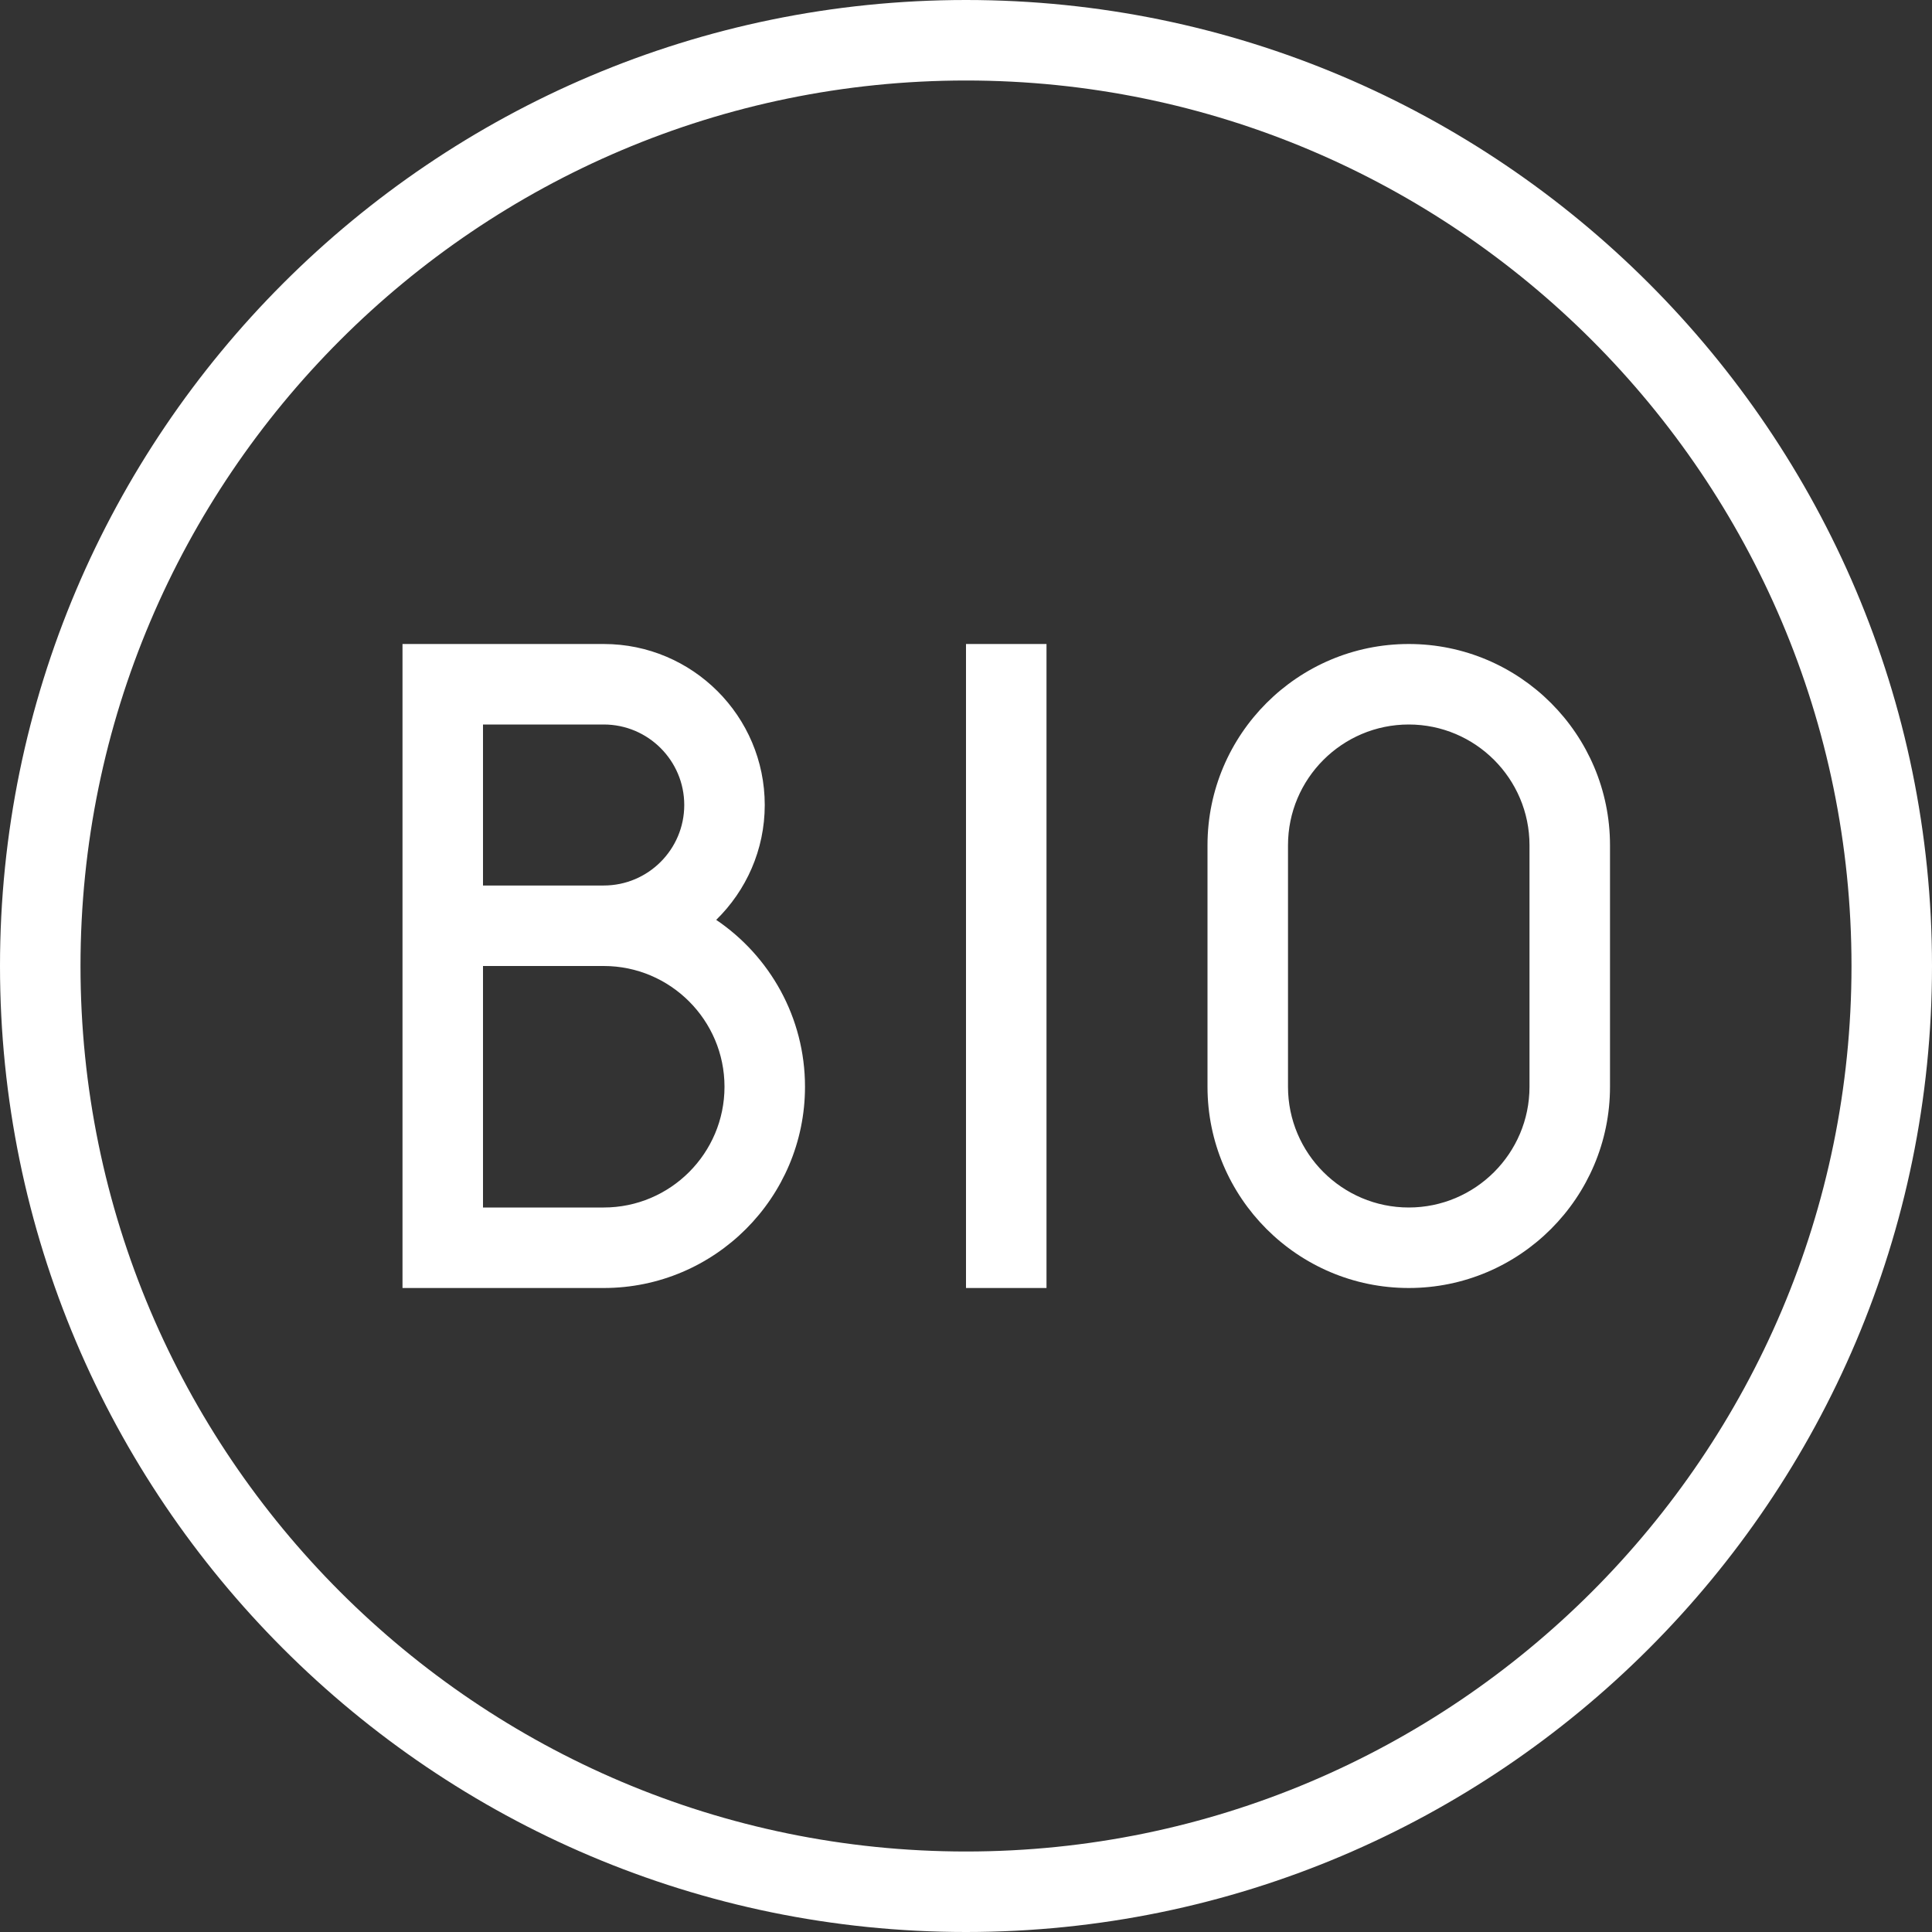 <?xml version="1.0" encoding="UTF-8"?> <svg xmlns="http://www.w3.org/2000/svg" xmlns:xlink="http://www.w3.org/1999/xlink" xmlns:svgjs="http://svgjs.dev/svgjs" id="Layer_1" data-name="Layer 1" viewBox="0 0 24 24" width="300" height="300" version="1.1"><rect x="0" y="0" width="24" height="24" fill="#333333" stroke="none"/><g transform="matrix(1,0,0,1,0,0)"><path d="m12,0C5.383,0,0,5.383,0,12s5.383,12,12,12,12-5.383,12-12S18.617,0,12,0Zm0,23c-6.065,0-11-4.935-11-11S5.935,1,12,1s11,4.935,11,11-4.935,11-11,11Zm5.5-15c-1.379,0-2.5,1.122-2.5,2.5v3c0,1.378,1.121,2.5,2.5,2.5s2.5-1.122,2.5-2.5v-3c0-1.378-1.121-2.5-2.5-2.5Zm1.5,5.5c0,.827-.673,1.5-1.5,1.5s-1.5-.673-1.5-1.5v-3c0-.827.673-1.5,1.5-1.5s1.5.673,1.5,1.5v3Zm-7-5.5h1v8h-1v-8Zm-3.103,3.427c.371-.363.603-.868.603-1.427,0-1.103-.897-2-2-2h-2.5v8h2.5c1.379,0,2.5-1.122,2.5-2.5,0-.862-.438-1.623-1.103-2.073Zm-2.897-2.427h1.5c.552,0,1,.449,1,1s-.448,1-1,1h-1.5v-2Zm1.5,6h-1.5v-3h1.5c.827,0,1.5.673,1.5,1.5s-.673,1.5-1.5,1.5Z" fill="#ffffff" fill-opacity="1" data-original-color="#000000ff" stroke="none" stroke-opacity="1"></path></g></svg> 